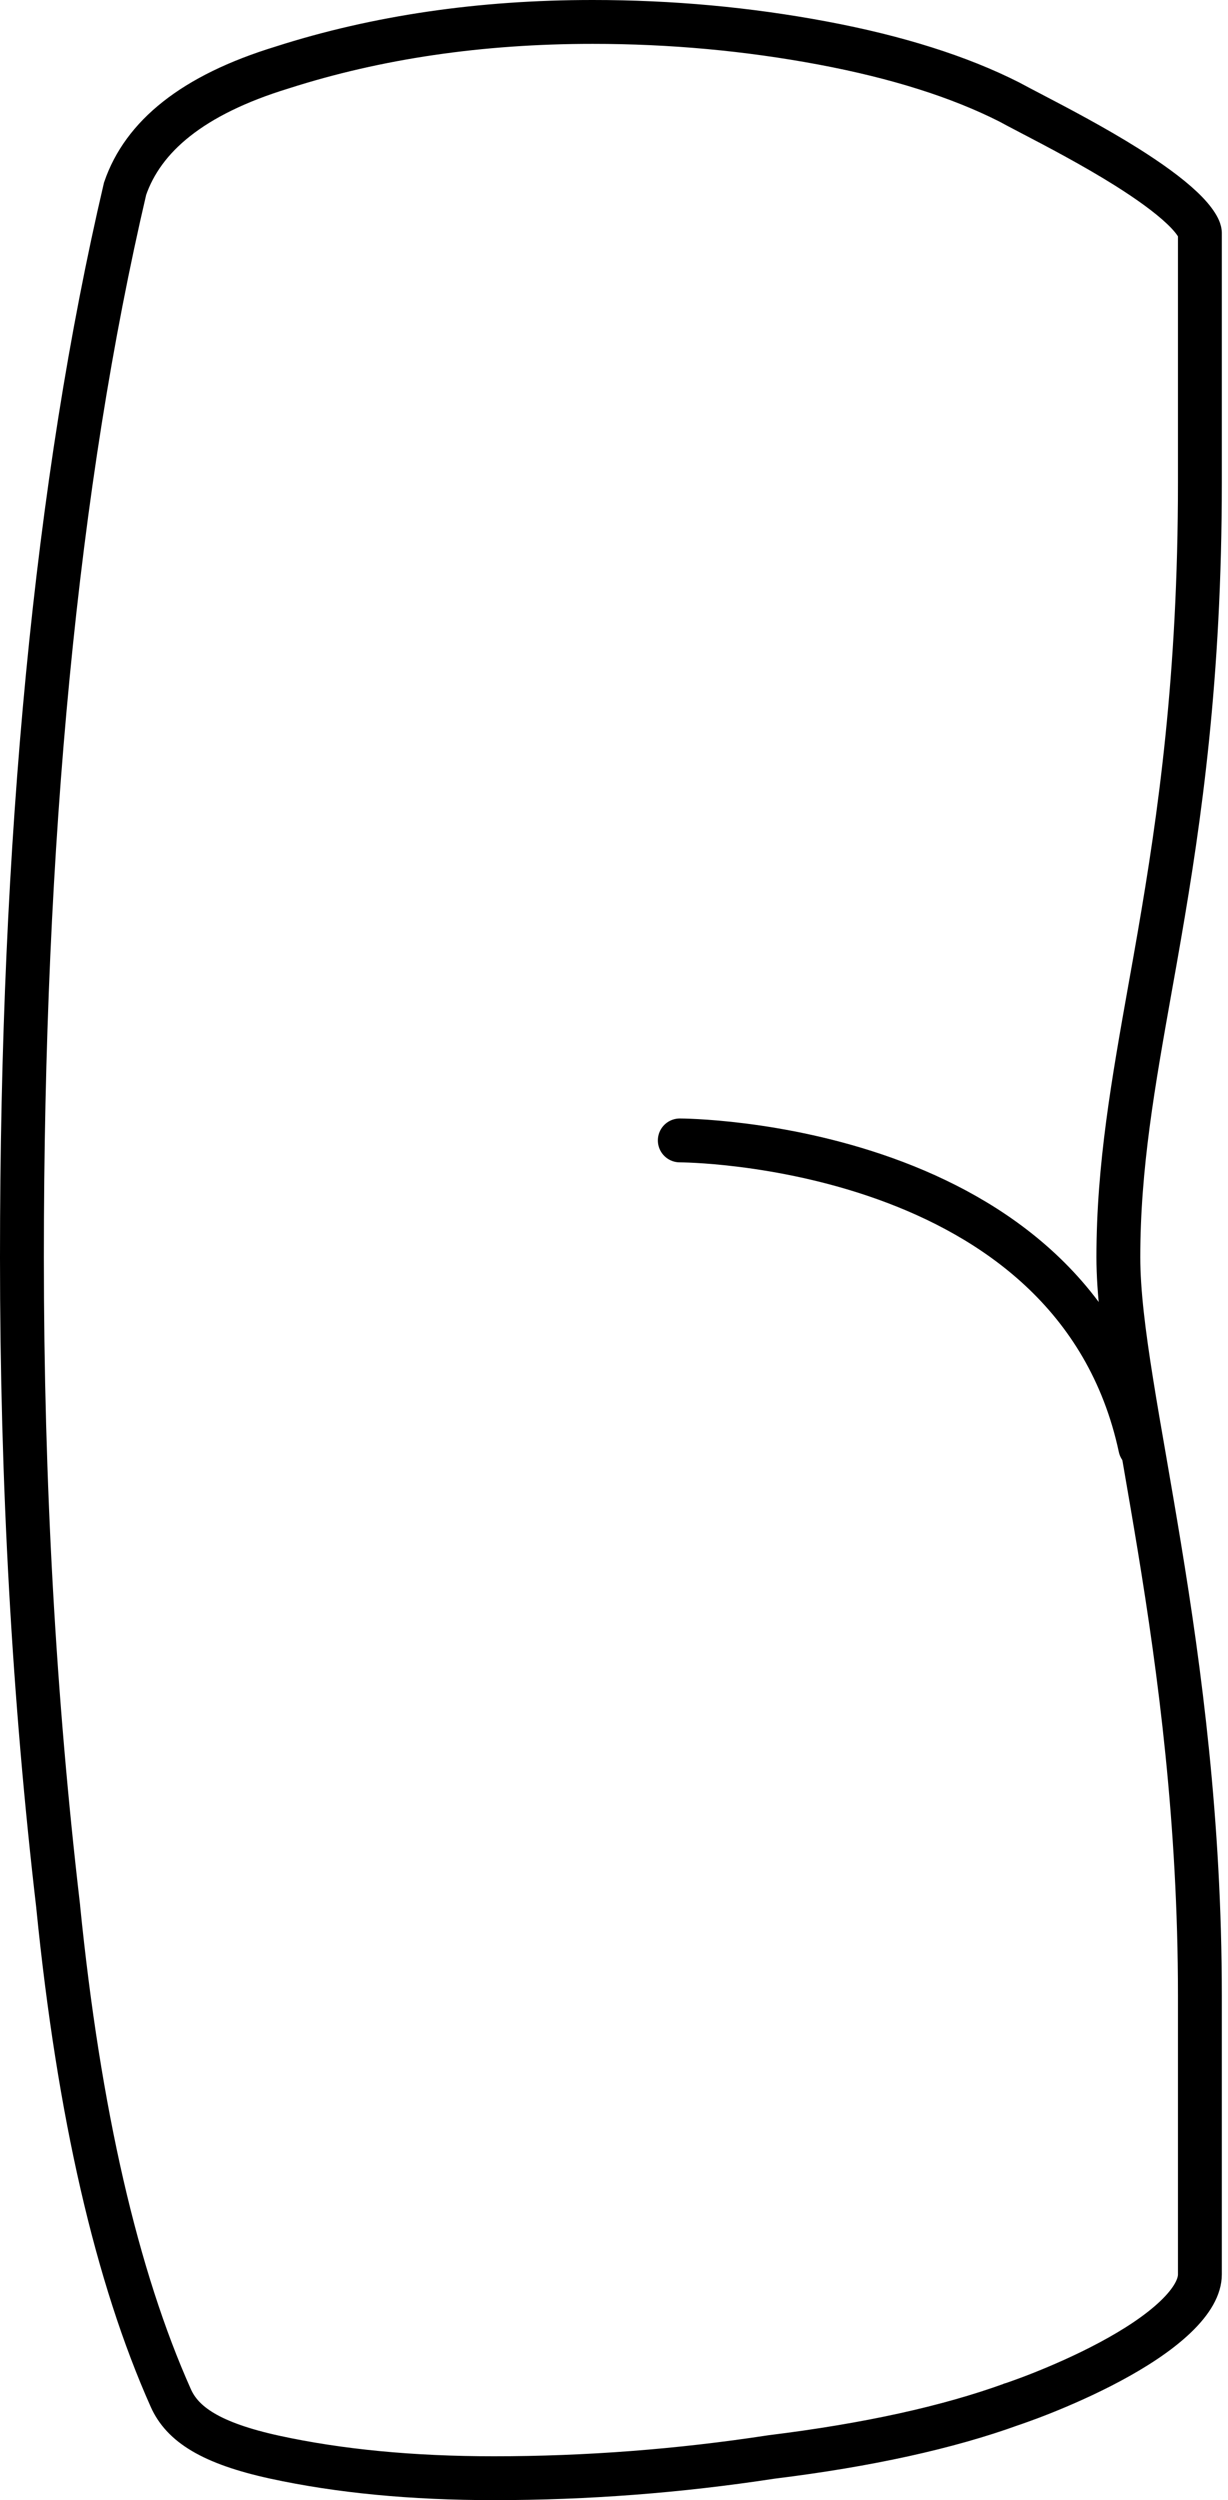 <svg width="28" height="57" viewBox="0 0 28 57" fill="none" xmlns="http://www.w3.org/2000/svg">
<defs>
    <filter id='inset-shadow'>
        <!-- Shadow offset -->
        <feOffset dx='-6' dy='-2' />

        <!-- Invert drop shadow to make an inset shadow -->
        <feComposite operator='out' in='SourceGraphic' in2='offset-blur' result='inverse' />

        <!-- Cut color inside shadow -->
        <feFlood flood-color='#90CAFF' flood-opacity='.54' result='color' />
        <feComposite operator='in' in='color' in2='inverse' result='shadow' />

        <!-- Placing shadow over element -->
        <feComposite operator='over' in='shadow' in2='SourceGraphic' />
    </filter>
</defs>
<g filter="url(#inset-shadow)">
<path d="M11.262 57C9.365 57 7.667 56.837 6.165 56.51C4.664 56.183 3.805 55.7 3.438 54.877C2.174 52.046 1.304 48.262 0.83 43.526C0.277 38.789 0 33.835 0 28.663C0 19.081 0.791 10.915 2.371 4.165C2.845 2.749 4.149 1.715 6.283 1.062C8.496 0.354 10.907 0 13.515 0C15.333 0 17.112 0.163 18.849 0.49C20.589 0.817 22.05 1.279 23.236 1.878C24.343 2.477 27.859 4.165 27.859 5.308C27.859 5.308 27.859 6 27.859 11C27.859 19.983 26 23.872 26 28.663C26 31.657 27.859 37.474 27.859 45.5C27.859 48 27.859 49.949 27.859 51.855C27.859 53.761 23.236 55.285 23.236 55.285C21.735 55.829 19.877 56.237 17.664 56.51C15.53 56.837 13.396 57 11.262 57Z" fill="white"/>
</g>
<path d="M23.079 54.81L23.079 54.81L23.081 54.81L23.09 54.807L23.125 54.795C23.157 54.784 23.205 54.767 23.266 54.745C23.387 54.702 23.563 54.637 23.773 54.553C24.196 54.384 24.755 54.142 25.311 53.844C25.872 53.544 26.406 53.199 26.793 52.832C27.19 52.456 27.359 52.126 27.359 51.855V51.844V51.833V51.822V51.811V51.8V51.788V51.777V51.766V51.755V51.744V51.732V51.721V51.71V51.699V51.688V51.676V51.665V51.654V51.643V51.632V51.62V51.609V51.598V51.587V51.576V51.565V51.553V51.542V51.531V51.52V51.508V51.497V51.486V51.475V51.464V51.452V51.441V51.43V51.419V51.408V51.396V51.385V51.374V51.363V51.351V51.34V51.329V51.318V51.306V51.295V51.284V51.273V51.261V51.25V51.239V51.228V51.216V51.205V51.194V51.183V51.171V51.16V51.149V51.138V51.126V51.115V51.104V51.092V51.081V51.07V51.059V51.047V51.036V51.025V51.013V51.002V50.991V50.979V50.968V50.957V50.945V50.934V50.923V50.911V50.9V50.889V50.877V50.866V50.855V50.843V50.832V50.821V50.809V50.798V50.787V50.775V50.764V50.752V50.741V50.73V50.718V50.707V50.696V50.684V50.673V50.661V50.65V50.639V50.627V50.616V50.604V50.593V50.581V50.57V50.559V50.547V50.536V50.524V50.513V50.502V50.49V50.479V50.467V50.456V50.444V50.433V50.421V50.41V50.398V50.387V50.375V50.364V50.352V50.341V50.329V50.318V50.306V50.295V50.283V50.272V50.26V50.249V50.237V50.226V50.214V50.203V50.191V50.179V50.168V50.156V50.145V50.133V50.121V50.11V50.098V50.087V50.075V50.063V50.052V50.04V50.029V50.017V50.005V49.994V49.982V49.971V49.959V49.947V49.935V49.924V49.912V49.901V49.889V49.877V49.865V49.854V49.842V49.83V49.819V49.807V49.795V49.783V49.772V49.76V49.748V49.737V49.725V49.713V49.701V49.69V49.678V49.666V49.654V49.642V49.631V49.619V49.607V49.595V49.584V49.572V49.56V49.548V49.536V49.524V49.513V49.501V49.489V49.477V49.465V49.453V49.441V49.429V49.417V49.406V49.394V49.382V49.37V49.358V49.346V49.334V49.322V49.31V49.298V49.286V49.274V49.262V49.25V49.238V49.227V49.215V49.203V49.191V49.178V49.166V49.154V49.142V49.13V49.118V49.106V49.094V49.082V49.07V49.058V49.046V49.034V49.022V49.01V48.998V48.985V48.973V48.961V48.949V48.937V48.925V48.913V48.9V48.888V48.876V48.864V48.852V48.84V48.827V48.815V48.803V48.791V48.778V48.766V48.754V48.742V48.729V48.717V48.705V48.693V48.68V48.668V48.656V48.643V48.631V48.619V48.606V48.594V48.582V48.569V48.557V48.545V48.532V48.52V48.508V48.495V48.483V48.47V48.458V48.446V48.433V48.421V48.408V48.396V48.383V48.371V48.358V48.346V48.333V48.321V48.308V48.296V48.283V48.271V48.258V48.246V48.233V48.22V48.208V48.195V48.183V48.17V48.157V48.145V48.132V48.12V48.107V48.094V48.082V48.069V48.056V48.044V48.031V48.018V48.005V47.993V47.98V47.967V47.955V47.942V47.929V47.916V47.904V47.891V47.878V47.865V47.852V47.84V47.827V47.814V47.801V47.788V47.775V47.762V47.749V47.737V47.724V47.711V47.698V47.685V47.672V47.659V47.646V47.633V47.62V47.607V47.594V47.581V47.568V47.555V47.542V47.529V47.516V47.503V47.49V47.477V47.464V47.451V47.438V47.425V47.411V47.398V47.385V47.372V47.359V47.346V47.333V47.319V47.306V47.293V47.28V47.266V47.253V47.24V47.227V47.213V47.2V47.187V47.174V47.16V47.147V47.134V47.12V47.107V47.094V47.08V47.067V47.053V47.04V47.027V47.013V47V46.986V46.973V46.959V46.946V46.933V46.919V46.906V46.892V46.879V46.865V46.852V46.838V46.824V46.811V46.797V46.784V46.77V46.757V46.743V46.729V46.716V46.702V46.688V46.675V46.661V46.647V46.633V46.62V46.606V46.592V46.578V46.565V46.551V46.537V46.523V46.51V46.496V46.482V46.468V46.454V46.44V46.427V46.413V46.399V46.385V46.371V46.357V46.343V46.329V46.315V46.301V46.287V46.273V46.259V46.245V46.231V46.217V46.203V46.189V46.175V46.161V46.147V46.133V46.118V46.104V46.09V46.076V46.062V46.048V46.034V46.019V46.005V45.991V45.977V45.962V45.948V45.934V45.92V45.905V45.891V45.877V45.862V45.848V45.834V45.819V45.805V45.791V45.776V45.762V45.747V45.733V45.718V45.704V45.689V45.675V45.66V45.646V45.631V45.617V45.602V45.588V45.573V45.559V45.544V45.529V45.515V45.5C27.359 41.526 26.899 38.095 26.436 35.276C26.326 34.606 26.214 33.957 26.108 33.344C25.993 32.685 25.886 32.067 25.797 31.507C25.622 30.413 25.5 29.455 25.5 28.663C25.5 26.593 25.84 24.683 26.223 22.531C26.294 22.136 26.366 21.733 26.437 21.319C26.899 18.64 27.359 15.453 27.359 11V10.971V10.942V10.913V10.884V10.855V10.826V10.797V10.769V10.74V10.712V10.684V10.655V10.627V10.599V10.572V10.544V10.516V10.489V10.461V10.434V10.406V10.379V10.352V10.325V10.298V10.271V10.244V10.218V10.191V10.165V10.138V10.112V10.086V10.06V10.034V10.008V9.982V9.956V9.931V9.905V9.88V9.854V9.829V9.804V9.779V9.754V9.729V9.704V9.68V9.655V9.631V9.606V9.582V9.557V9.533V9.509V9.485V9.461V9.438V9.414V9.39V9.367V9.343V9.32V9.297V9.273V9.25V9.227V9.204V9.182V9.159V9.136V9.114V9.091V9.069V9.046V9.024V9.002V8.98V8.958V8.936V8.914V8.893V8.871V8.849V8.828V8.807V8.785V8.764V8.743V8.722V8.701V8.68V8.659V8.639V8.618V8.597V8.577V8.557V8.536V8.516V8.496V8.476V8.456V8.436V8.416V8.397V8.377V8.357V8.338V8.319V8.299V8.28V8.261V8.242V8.223V8.204V8.185V8.166V8.148V8.129V8.111V8.092V8.074V8.056V8.037V8.019V8.001V7.983V7.965V7.948V7.93V7.912V7.895V7.877V7.86V7.842V7.825V7.808V7.791V7.774V7.757V7.74V7.723V7.706V7.69V7.673V7.657V7.64V7.624V7.608V7.591V7.575V7.559V7.543V7.527V7.511V7.496V7.48V7.464V7.449V7.433V7.418V7.402V7.387V7.372V7.357V7.342V7.327V7.312V7.297V7.282V7.268V7.253V7.239V7.224V7.21V7.195V7.181V7.167V7.153V7.139V7.125V7.111V7.097V7.083V7.069V7.056V7.042V7.029V7.015V7.002V6.988V6.975V6.962V6.949V6.936V6.923V6.91V6.897V6.884V6.872V6.859V6.846V6.834V6.821V6.809V6.797V6.785V6.772V6.76V6.748V6.736V6.724V6.712V6.701V6.689V6.677V6.666V6.654V6.643V6.631V6.62V6.608V6.597V6.586V6.575V6.564V6.553V6.542V6.531V6.52V6.51V6.499V6.488V6.478V6.467V6.457V6.446V6.436V6.426V6.416V6.405V6.395V6.385V6.375V6.366V6.356V6.346V6.336V6.326V6.317V6.307V6.298V6.288V6.279V6.27V6.26V6.251V6.242V6.233V6.224V6.215V6.206V6.197V6.188V6.18V6.171V6.162V6.154V6.145V6.137V6.128V6.12V6.111V6.103V6.095V6.087V6.079V6.071V6.063V6.055V6.047V6.039V6.031V6.023V6.016V6.008V6.001V5.993V5.986V5.978V5.971V5.963V5.956V5.949V5.942V5.935V5.928V5.921V5.914V5.907V5.9V5.893V5.886V5.88V5.873V5.866V5.86V5.853V5.847V5.84V5.834V5.828V5.821V5.815V5.809V5.803V5.797V5.791V5.785V5.779V5.773V5.767V5.761V5.755V5.75V5.744V5.738V5.733V5.727V5.722V5.716V5.711V5.706V5.7V5.695V5.69V5.685V5.679V5.674V5.669V5.664V5.659V5.654V5.649V5.645V5.64V5.635V5.63V5.626V5.621V5.617V5.612V5.607V5.603V5.599V5.594V5.59V5.586V5.581V5.577V5.573V5.569V5.565V5.561V5.557V5.553V5.549V5.545V5.541V5.537V5.533V5.53V5.526V5.522V5.519V5.515V5.511V5.508V5.504V5.501V5.498V5.494V5.491V5.488V5.484V5.481V5.478V5.475V5.472V5.469V5.466V5.463V5.46V5.457V5.454V5.451V5.448V5.445V5.442V5.44V5.437V5.434V5.432V5.429V5.427V5.424V5.421V5.419V5.417V5.414V5.412V5.409V5.407V5.405V5.403V5.4V5.398V5.396V5.394V5.392V5.39V5.388V5.386V5.384V5.382V5.38V5.378V5.376V5.374V5.372V5.371V5.369V5.367V5.366V5.364V5.362V5.361V5.359V5.358V5.356V5.355V5.353V5.352V5.35V5.349V5.348V5.346V5.345V5.344V5.342V5.341V5.34V5.339V5.338V5.336V5.335V5.334V5.333V5.332V5.331V5.33V5.329V5.328V5.327V5.327V5.326V5.325V5.324V5.323V5.322V5.322V5.321V5.32V5.32V5.319V5.318V5.318V5.317V5.316V5.316V5.315V5.315V5.314V5.314V5.313V5.313V5.313V5.312V5.312V5.311V5.311V5.311V5.31V5.31V5.31V5.31V5.309V5.309V5.309V5.309V5.309V5.309V5.308V5.308V5.308V5.308V5.308V5.308V5.308C27.359 5.292 27.352 5.233 27.282 5.123C27.214 5.014 27.105 4.884 26.949 4.737C26.637 4.442 26.195 4.126 25.697 3.812C24.935 3.333 24.101 2.897 23.492 2.579C23.305 2.481 23.14 2.395 23.004 2.321C21.873 1.75 20.462 1.301 18.757 0.981L18.757 0.981C17.05 0.661 15.303 0.5 13.515 0.5C10.952 0.5 8.594 0.847 6.436 1.538L6.43 1.54L6.43 1.54C4.382 2.167 3.26 3.114 2.852 4.302C1.287 10.999 0.5 19.117 0.5 28.663C0.5 33.817 0.776 38.752 1.327 43.468L1.327 43.476L1.327 43.476C1.799 48.184 2.661 51.909 3.895 54.673C4.159 55.265 4.801 55.702 6.271 56.022C7.731 56.339 9.393 56.5 11.262 56.5C13.371 56.5 15.479 56.339 17.588 56.016L17.596 56.015L17.603 56.014C19.792 55.744 21.611 55.342 23.066 54.815L23.072 54.812L23.079 54.81ZM23.079 54.81L23.079 54.81L23.079 54.81Z" stroke="black"/>
<path d="M15.5 26C15.5 26 24.5 26 26 33" stroke="black" stroke-linecap="round"/>
</svg>
